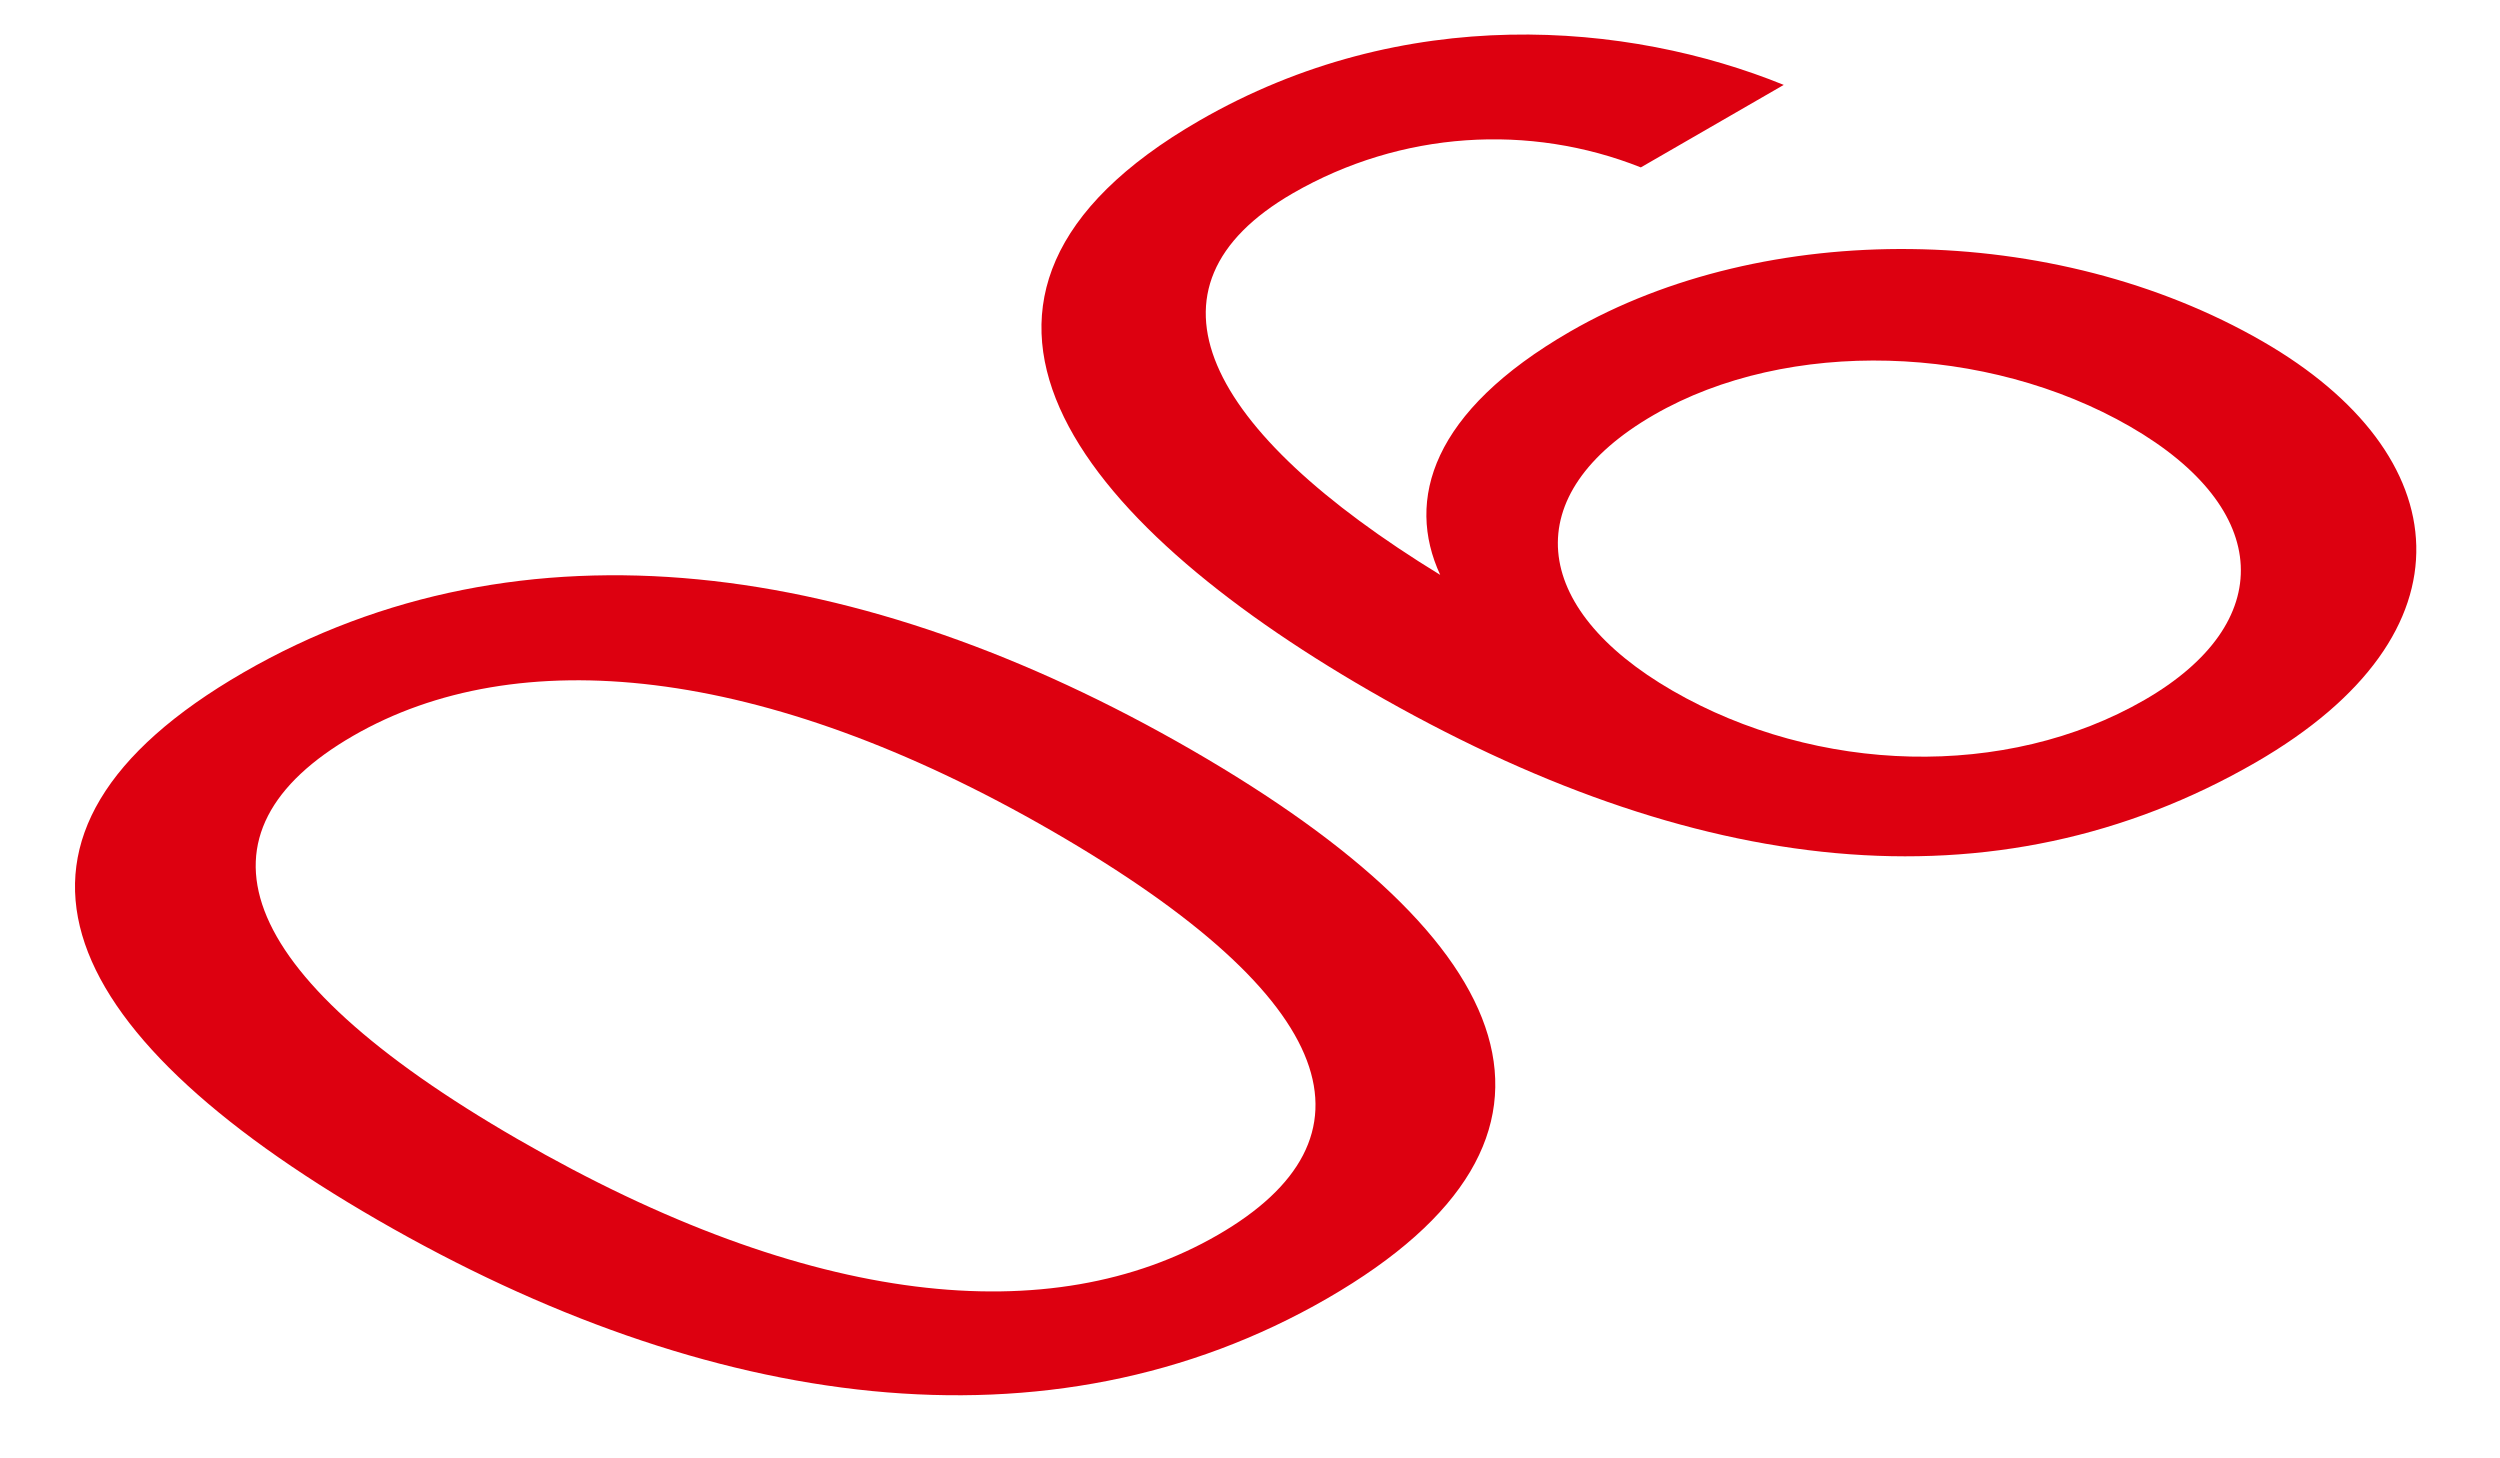 <?xml version="1.0" encoding="UTF-8"?> <svg xmlns="http://www.w3.org/2000/svg" width="24" height="14" viewBox="0 0 24 14" fill="none"> <path d="M10.097 7.976C12.909 9.6 13.284 10.936 11.69 11.856C10.097 12.776 7.783 12.56 4.97 10.936C2.185 9.328 1.797 7.984 3.39 7.064C4.956 6.16 7.311 6.368 10.097 7.976ZM11.441 7.2C8.267 5.368 5.011 4.912 2.337 6.456C-0.337 8 0.452 9.88 3.626 11.712C6.799 13.544 10.069 14.008 12.743 12.464C15.417 10.92 14.614 9.032 11.441 7.2Z" fill="#DD0010"></path> <path d="M16.057 6.631C14.685 5.839 14.56 4.743 15.877 3.983C17.165 3.239 19.077 3.303 20.449 4.095C21.821 4.887 21.863 5.983 20.588 6.719C19.258 7.487 17.442 7.431 16.057 6.631ZM12.412 1.855C13.452 1.255 14.685 1.183 15.752 1.607L17.124 0.815C15.627 0.207 13.479 0.023 11.512 1.159C8.588 2.847 10.32 4.999 13.147 6.631C16.251 8.423 19.147 8.767 21.655 7.319C23.802 6.079 23.595 4.359 21.724 3.279C19.715 2.119 16.943 2.103 15.073 3.183C13.743 3.951 13.493 4.799 13.826 5.519C11.567 4.135 10.847 2.759 12.412 1.855Z" fill="#DD0010"></path> </svg> 